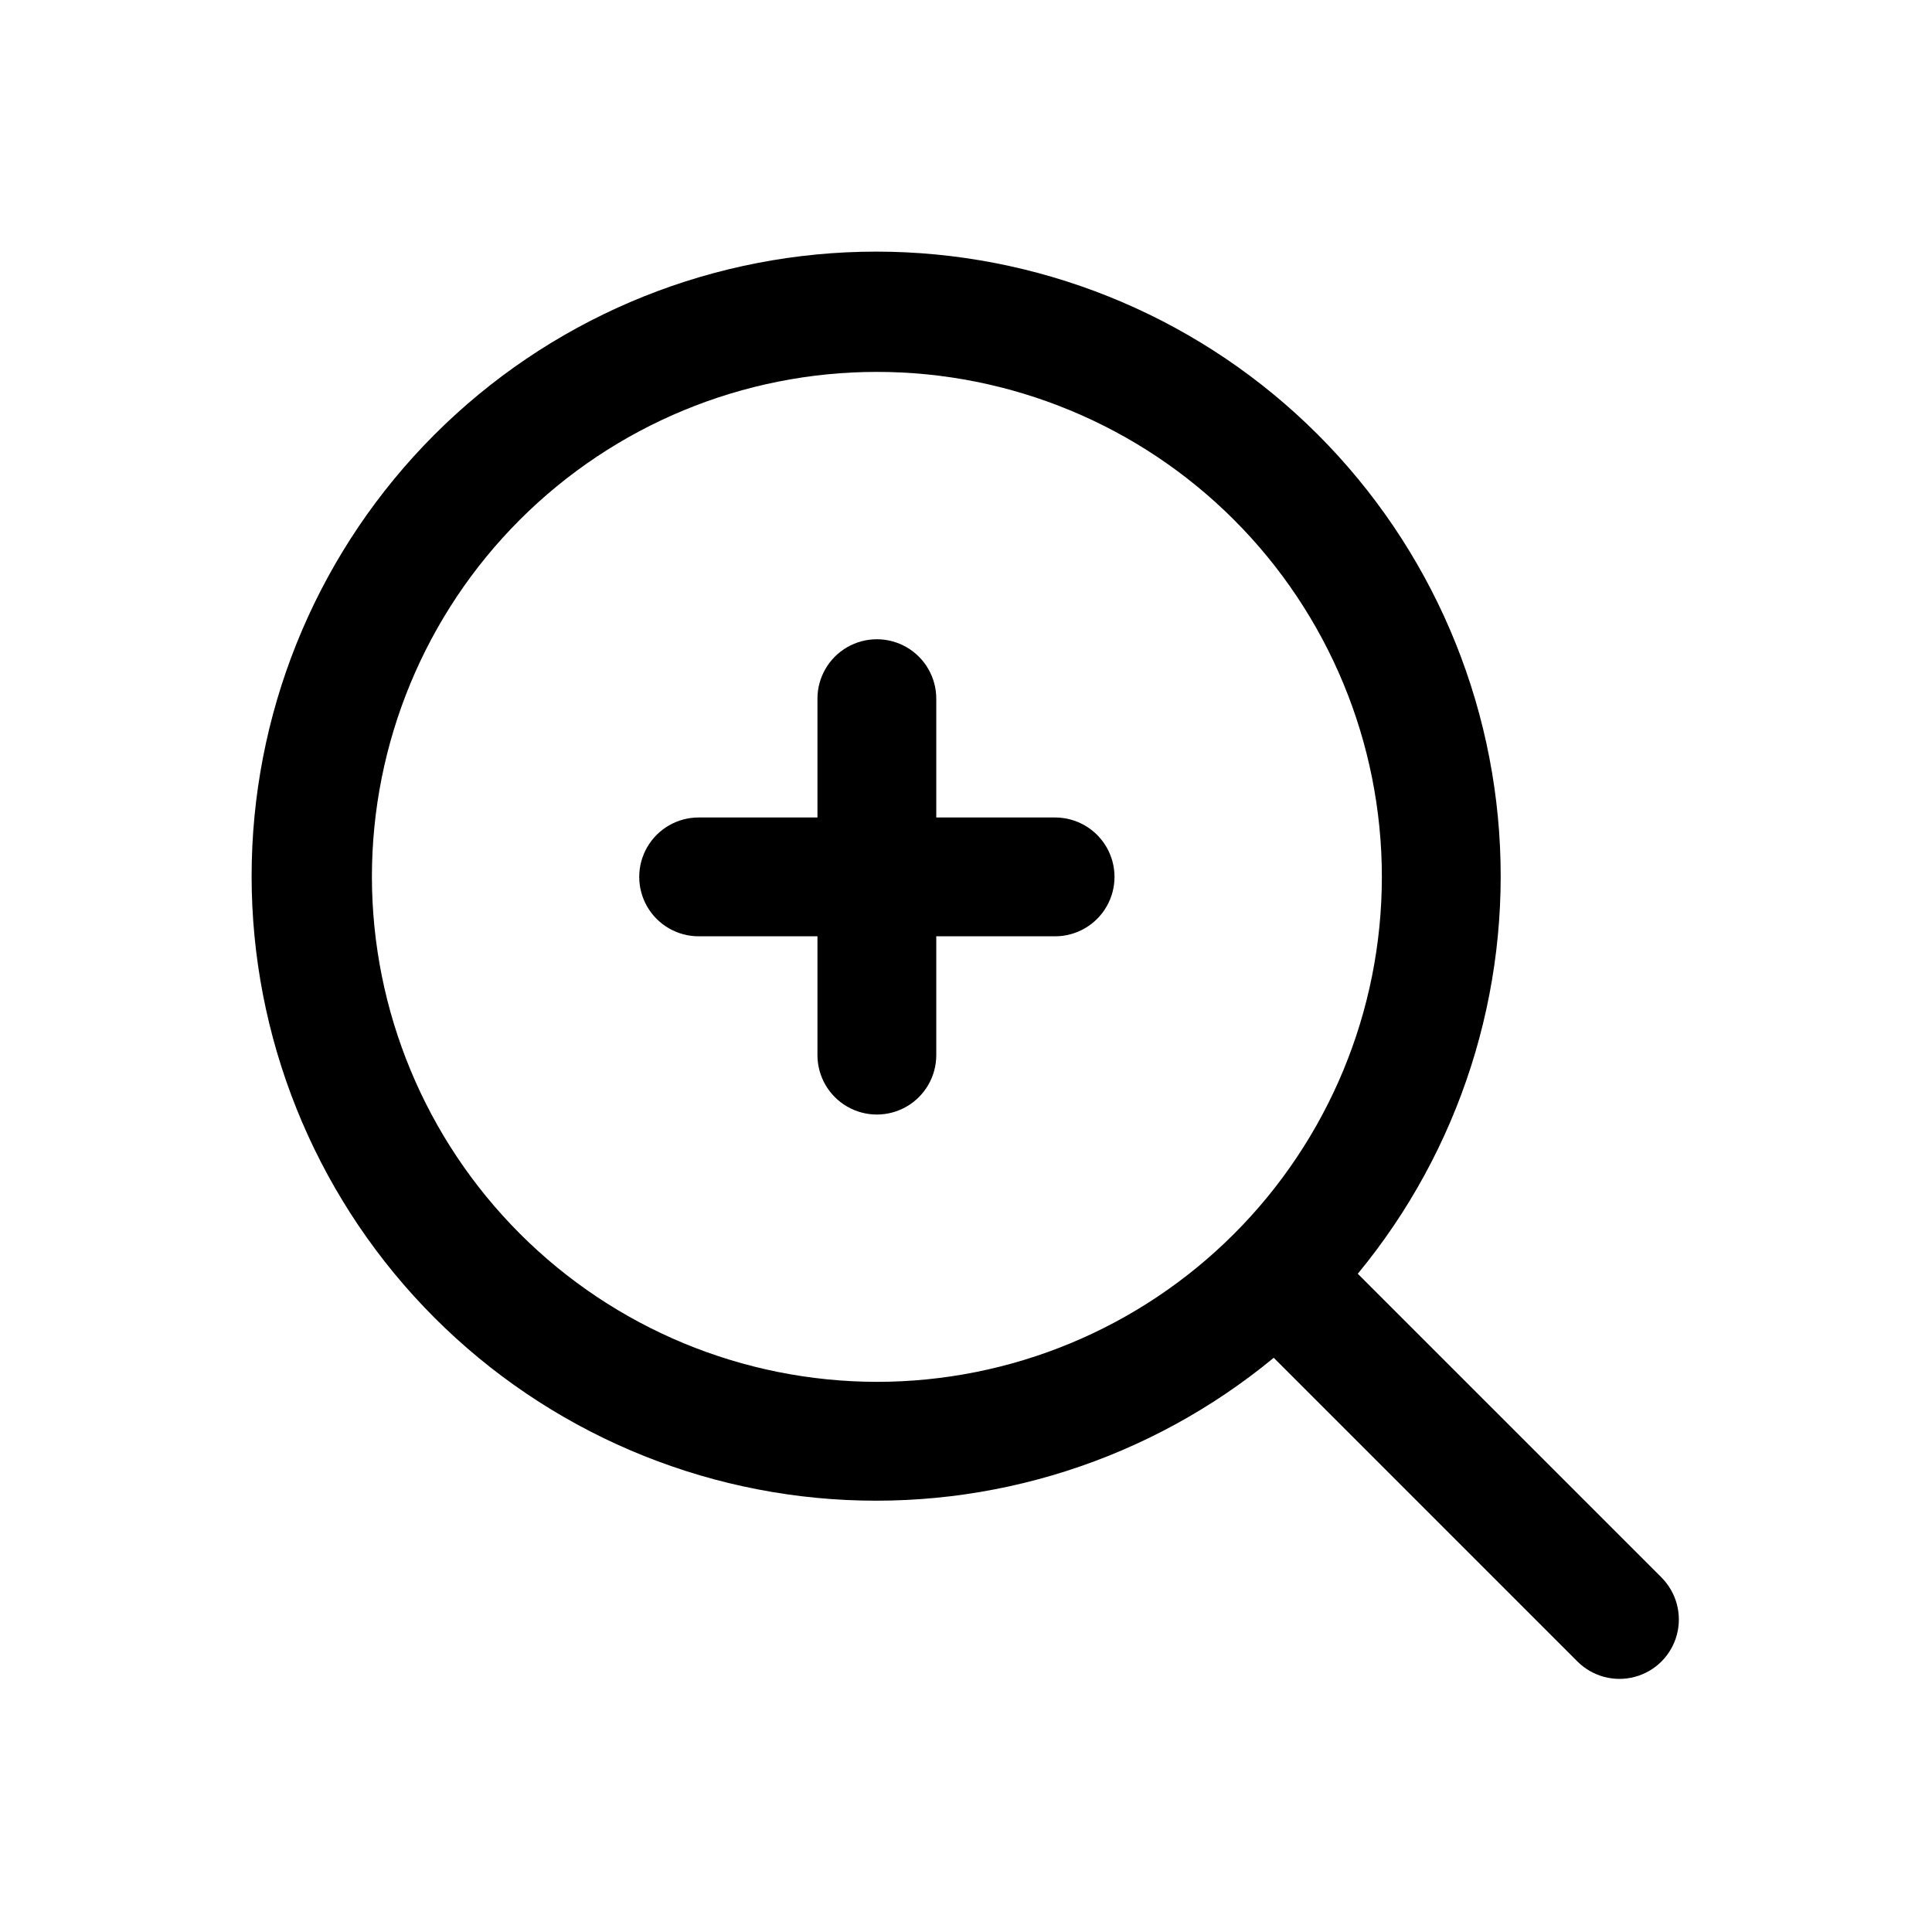 <?xml version="1.0" encoding="UTF-8"?>
<!-- Uploaded to: SVG Repo, www.svgrepo.com, Generator: SVG Repo Mixer Tools -->
<svg fill="#000000" width="800px" height="800px" version="1.1" viewBox="144 144 512 512" xmlns="http://www.w3.org/2000/svg">
 <g>
  <path d="m584.32 562.05-80.496-80.492c27.078-32.797 40.488-74.762 37.453-117.18-3.035-42.422-22.285-82.047-53.758-110.66-31.473-28.605-72.746-44-115.27-42.988-42.516 1.012-83.012 18.355-113.09 48.43-30.074 30.074-47.418 70.57-48.43 113.09-1.012 42.52 14.383 83.793 42.988 115.27 28.609 31.473 68.234 50.723 110.66 53.758 42.418 3.035 84.383-10.375 117.18-37.453l80.492 80.496c3.977 3.969 9.773 5.519 15.203 4.062 5.43-1.457 9.668-5.695 11.125-11.125 1.457-5.43-0.094-11.227-4.062-15.203zm-341.76-185.67c0-35.492 14.098-69.531 39.195-94.629s59.137-39.195 94.629-39.195c35.492 0 69.531 14.098 94.629 39.195 25.098 25.098 39.195 59.137 39.195 94.629 0 35.492-14.098 69.531-39.195 94.629-25.098 25.098-59.137 39.195-94.629 39.195-35.48-0.039-69.496-14.152-94.586-39.238-25.086-25.09-39.199-59.105-39.238-94.586z"/>
  <path d="m423.61 360.64h-31.488v-31.488c0-5.621-3-10.82-7.871-13.633s-10.871-2.812-15.742 0c-4.871 2.812-7.875 8.012-7.875 13.633v31.488h-31.488c-5.621 0-10.82 3.004-13.633 7.875-2.812 4.871-2.812 10.871 0 15.742s8.012 7.871 13.633 7.871h31.488v31.488c0 5.625 3.004 10.824 7.875 13.637 4.871 2.812 10.871 2.812 15.742 0s7.871-8.012 7.871-13.637v-31.488h31.488c5.625 0 10.824-3 13.637-7.871s2.812-10.871 0-15.742c-2.812-4.871-8.012-7.875-13.637-7.875z"/>
 </g>
</svg>